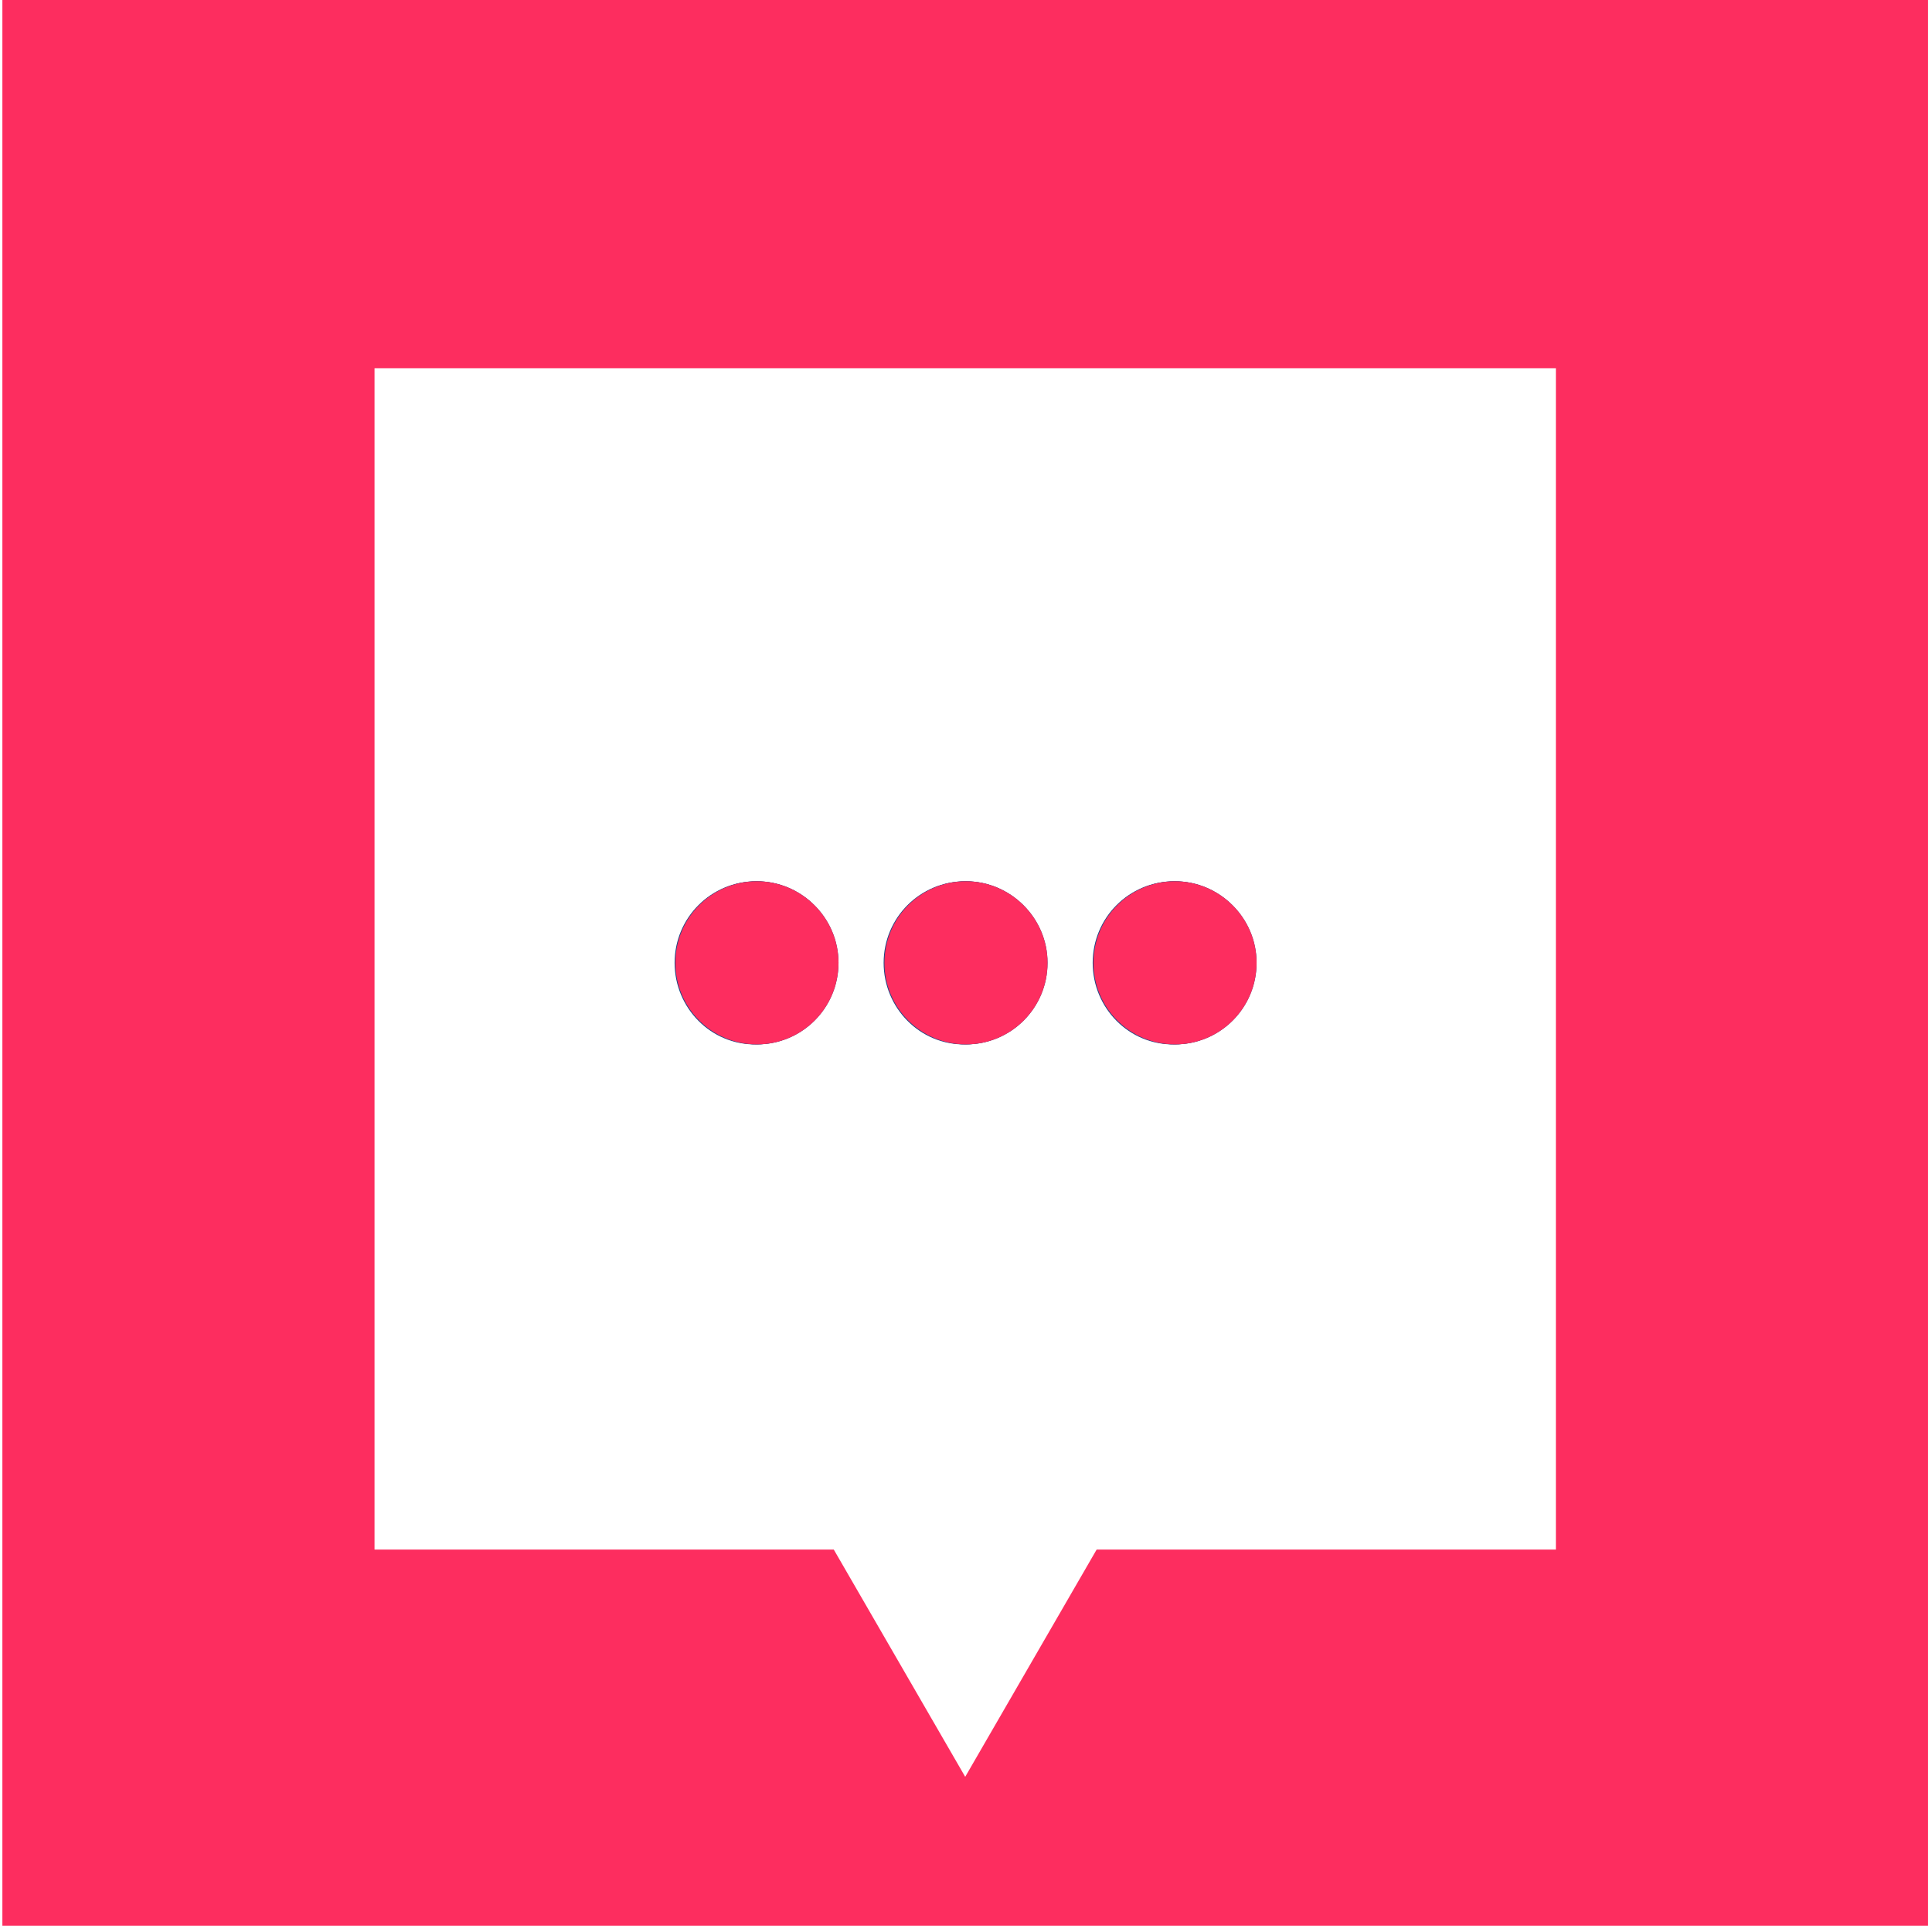 <?xml version="1.0" encoding="UTF-8"?>
<svg width="244px" height="244px" viewBox="0 0 244 244" version="1.1" xmlns="http://www.w3.org/2000/svg" xmlns:xlink="http://www.w3.org/1999/xlink">
    <title>Marleta Box Logo_Pink</title>
    <g id="Logos" stroke="none" stroke-width="1" fill="none" fill-rule="evenodd">
        <g id="Marleta-Box-Logo_Pink" transform="translate(0.3, -0)" fill-rule="nonzero">
            <g id="Group" transform="translate(0, 0)">
                <g>
                    <path d="M84.9,121.6 C84.9,115.9 89.5,111.3 95.2,111.3 C100.9,111.3 105.5,115.9 105.5,121.6 C105.5,127.3 100.9,131.9 95.2,131.9 C89.5,132 84.9,127.3 84.9,121.6 Z" id="Path" fill="#1C4583"></path>
                    <path d="M111.3,121.6 C111.3,115.9 115.9,111.3 121.6,111.3 C127.3,111.3 131.9,115.9 131.9,121.6 C131.9,127.3 127.3,131.9 121.6,131.9 C115.9,132 111.3,127.3 111.3,121.6 Z" id="Path" fill="#1C4583"></path>
                    <path d="M137.7,121.6 C137.7,115.9 142.3,111.3 148,111.3 C153.7,111.3 158.3,115.9 158.3,121.6 C158.3,127.3 153.7,131.9 148,131.9 C142.3,132 137.7,127.3 137.7,121.6 Z" id="Path" fill="#1C4583"></path>
                    <path d="M0,0 L0,243.2 L243.2,243.2 L243.2,0 L0,0 Z M196.3,195.7 L138.2,195.7 L121.6,224.4 L105,195.7 L47,195.7 L47,46.5 L196.2,46.5 L196.2,195.7 L196.3,195.7 Z" id="Shape" fill="#FD2D5F"></path>
                    <path d="M105.6,121.6 C105.6,127.3 101,131.9 95.3,131.9 C89.6,131.9 85,127.3 85,121.6 C85,115.9 89.6,111.3 95.3,111.3 C100.9,111.3 105.6,115.9 105.6,121.6 Z" id="Path" fill="#1C4583"></path>
                    <path d="M132,121.6 C132,127.3 127.4,131.9 121.7,131.9 C116,131.9 111.4,127.3 111.4,121.6 C111.4,115.9 116,111.3 121.7,111.3 C127.3,111.3 132,115.9 132,121.6 Z" id="Path" fill="#1C4583"></path>
                    <path d="M158.4,121.6 C158.4,127.3 153.8,131.9 148.1,131.9 C142.4,131.9 137.8,127.3 137.8,121.6 C137.8,115.9 142.4,111.3 148.1,111.3 C153.7,111.3 158.4,115.9 158.4,121.6 Z" id="Path" fill="#1C4583"></path>
                </g>
                <g transform="translate(85, 111.3)" fill="#FD2D5F" id="Path">
                    <path d="M20.6,10.3 C20.6,16 16,20.6 10.3,20.6 C4.6,20.6 0,16 0,10.3 C0,4.6 4.6,0 10.3,0 C15.9,0 20.6,4.6 20.6,10.3 Z"></path>
                    <path d="M47,10.3 C47,16 42.4,20.6 36.7,20.6 C31,20.6 26.4,16 26.4,10.3 C26.4,4.6 31,0 36.7,0 C42.3,0 47,4.6 47,10.3 Z"></path>
                    <path d="M73.4,10.3 C73.4,16 68.8,20.6 63.1,20.6 C57.4,20.6 52.8,16 52.8,10.3 C52.8,4.6 57.4,0 63.1,0 C68.7,0 73.4,4.6 73.4,10.3 Z"></path>
                </g>
            </g>
        </g>
    </g>
</svg>